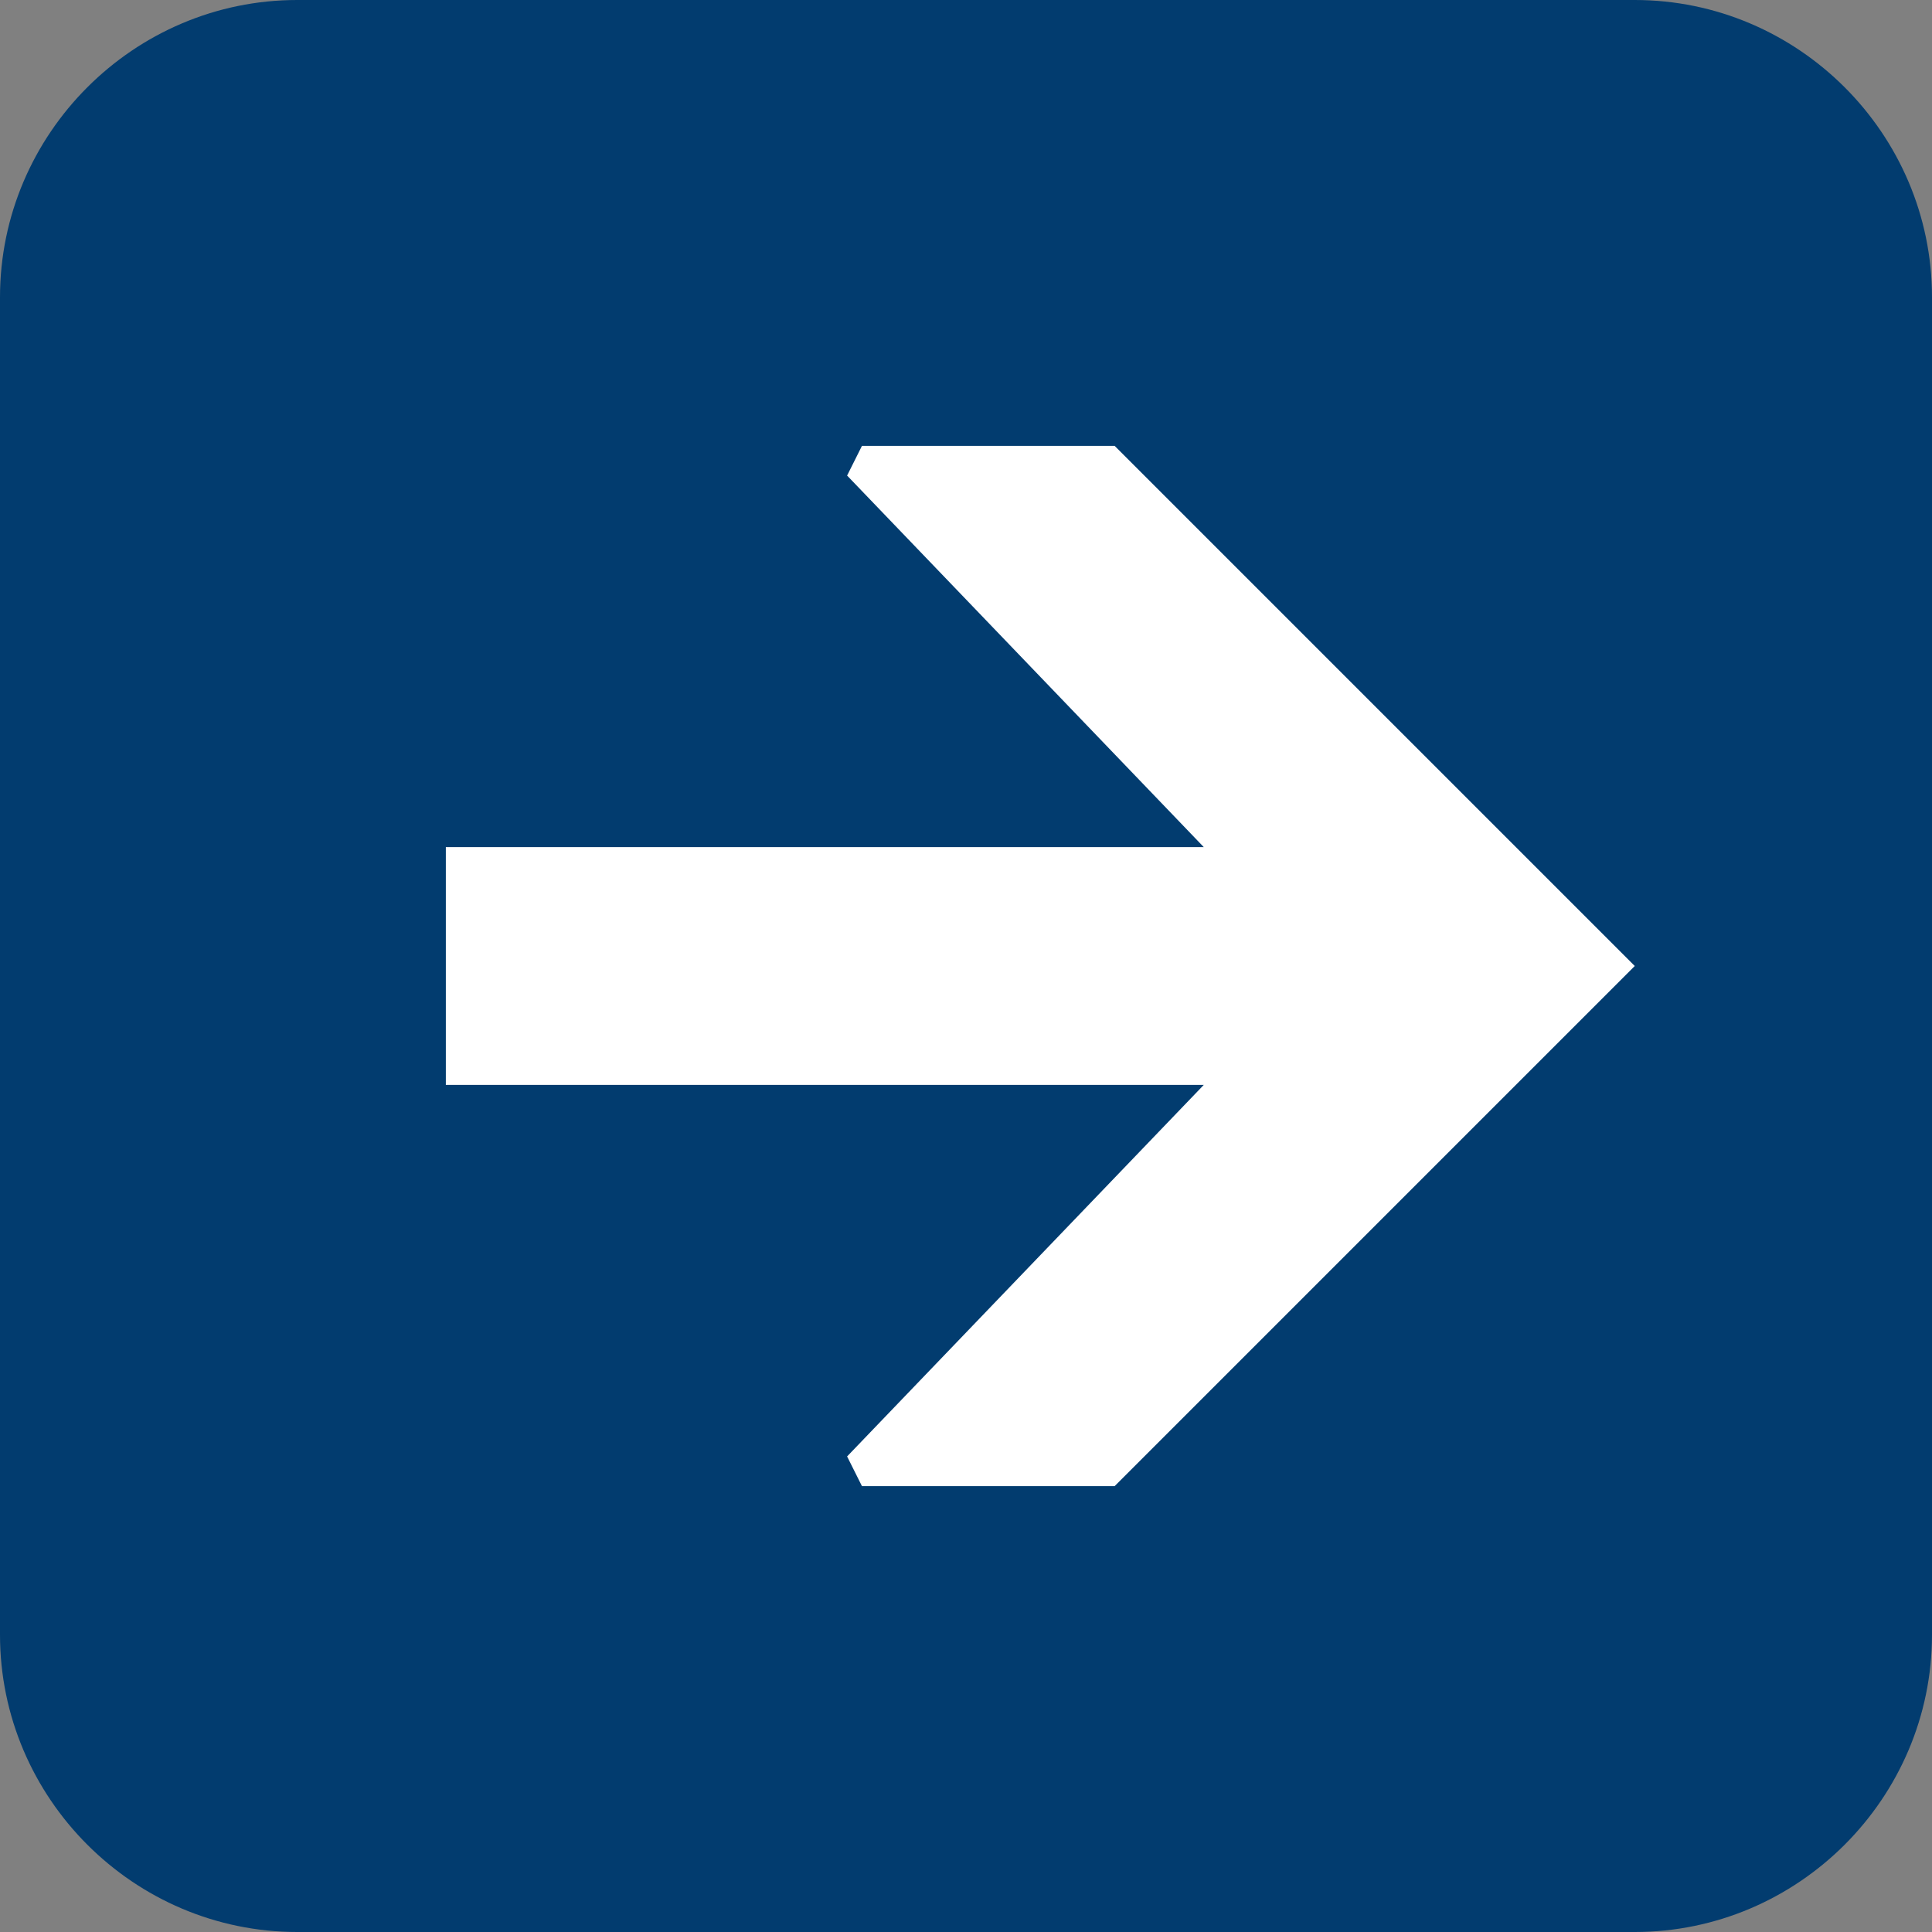 <?xml version="1.0" encoding="utf-8"?>
<!-- Generator: Adobe Illustrator 21.1.0, SVG Export Plug-In . SVG Version: 6.00 Build 0)  -->
<svg version="1.1" id="レイヤー_1" xmlns="http://www.w3.org/2000/svg" xmlns:xlink="http://www.w3.org/1999/xlink" x="0px"
	 y="0px" width="13px" height="13px" viewBox="0 0 13 13" style="enable-background:new 0 0 13 13;" xml:space="preserve">
<rect x="0" y="0" width="13" height="13" fill="#808080" stroke="none"/>
<style type="text/css">
	.st0{fill:#023C6F;}
	.st1{fill:#FFFFFF;}
</style>
<path class="st0" d="M11,13H2c-1.1,0-2-0.9-2-2V2c0-1.1,0.9-2,2-2h9c1.1,0,2,0.9,2,2v9C13,12.1,12.1,13,11,13z"/>
<polygon class="st1" points="7.5,3 5.8,3 5.7,3.2 8.1,5.7 3,5.7 3,7.3 8.1,7.3 5.7,9.8 5.8,10 7.5,10 11,6.5 "/>
</svg>
